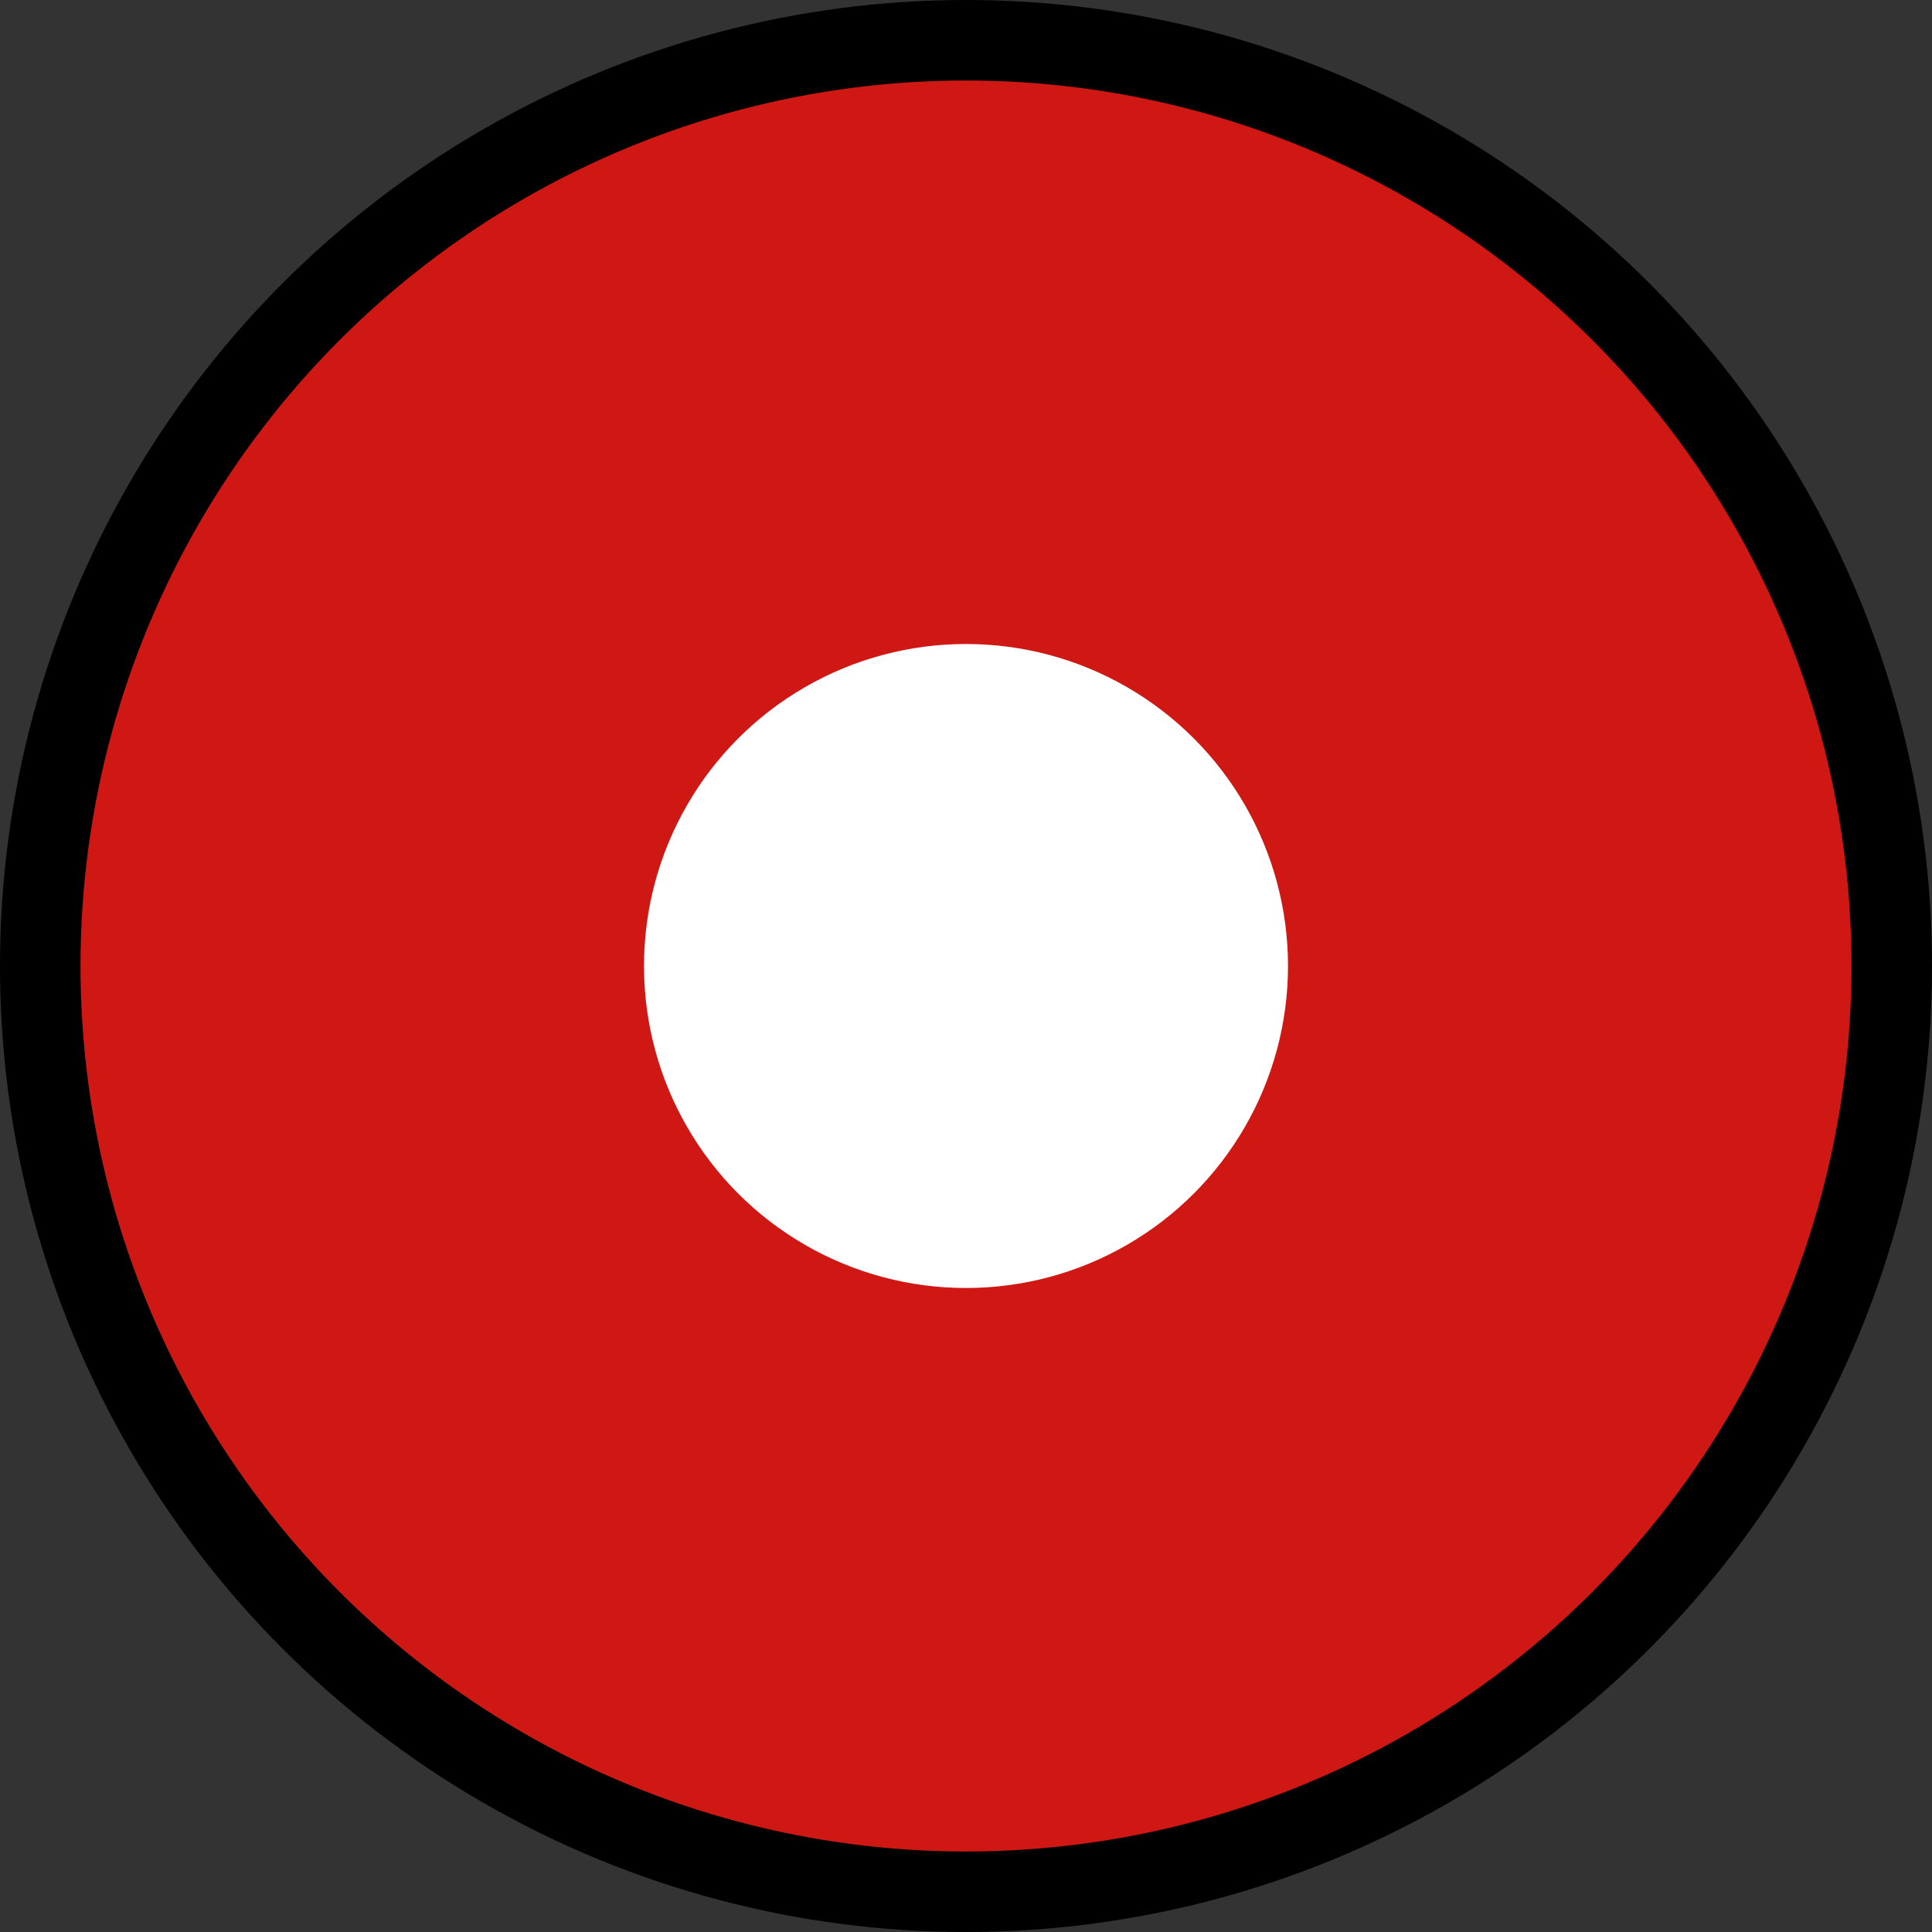<svg width="12" height="12" viewBox="0 0 12 12" fill="none" xmlns="http://www.w3.org/2000/svg">
<rect x="0" y="0" width="12" height="12" fill="#333333" stroke="none"/>
<circle cx="6" cy="6" r="5.75" fill="#CF1814" stroke="black" stroke-width="0.5"/>
<circle cx="6" cy="6" r="2" fill="white"/>
</svg>
